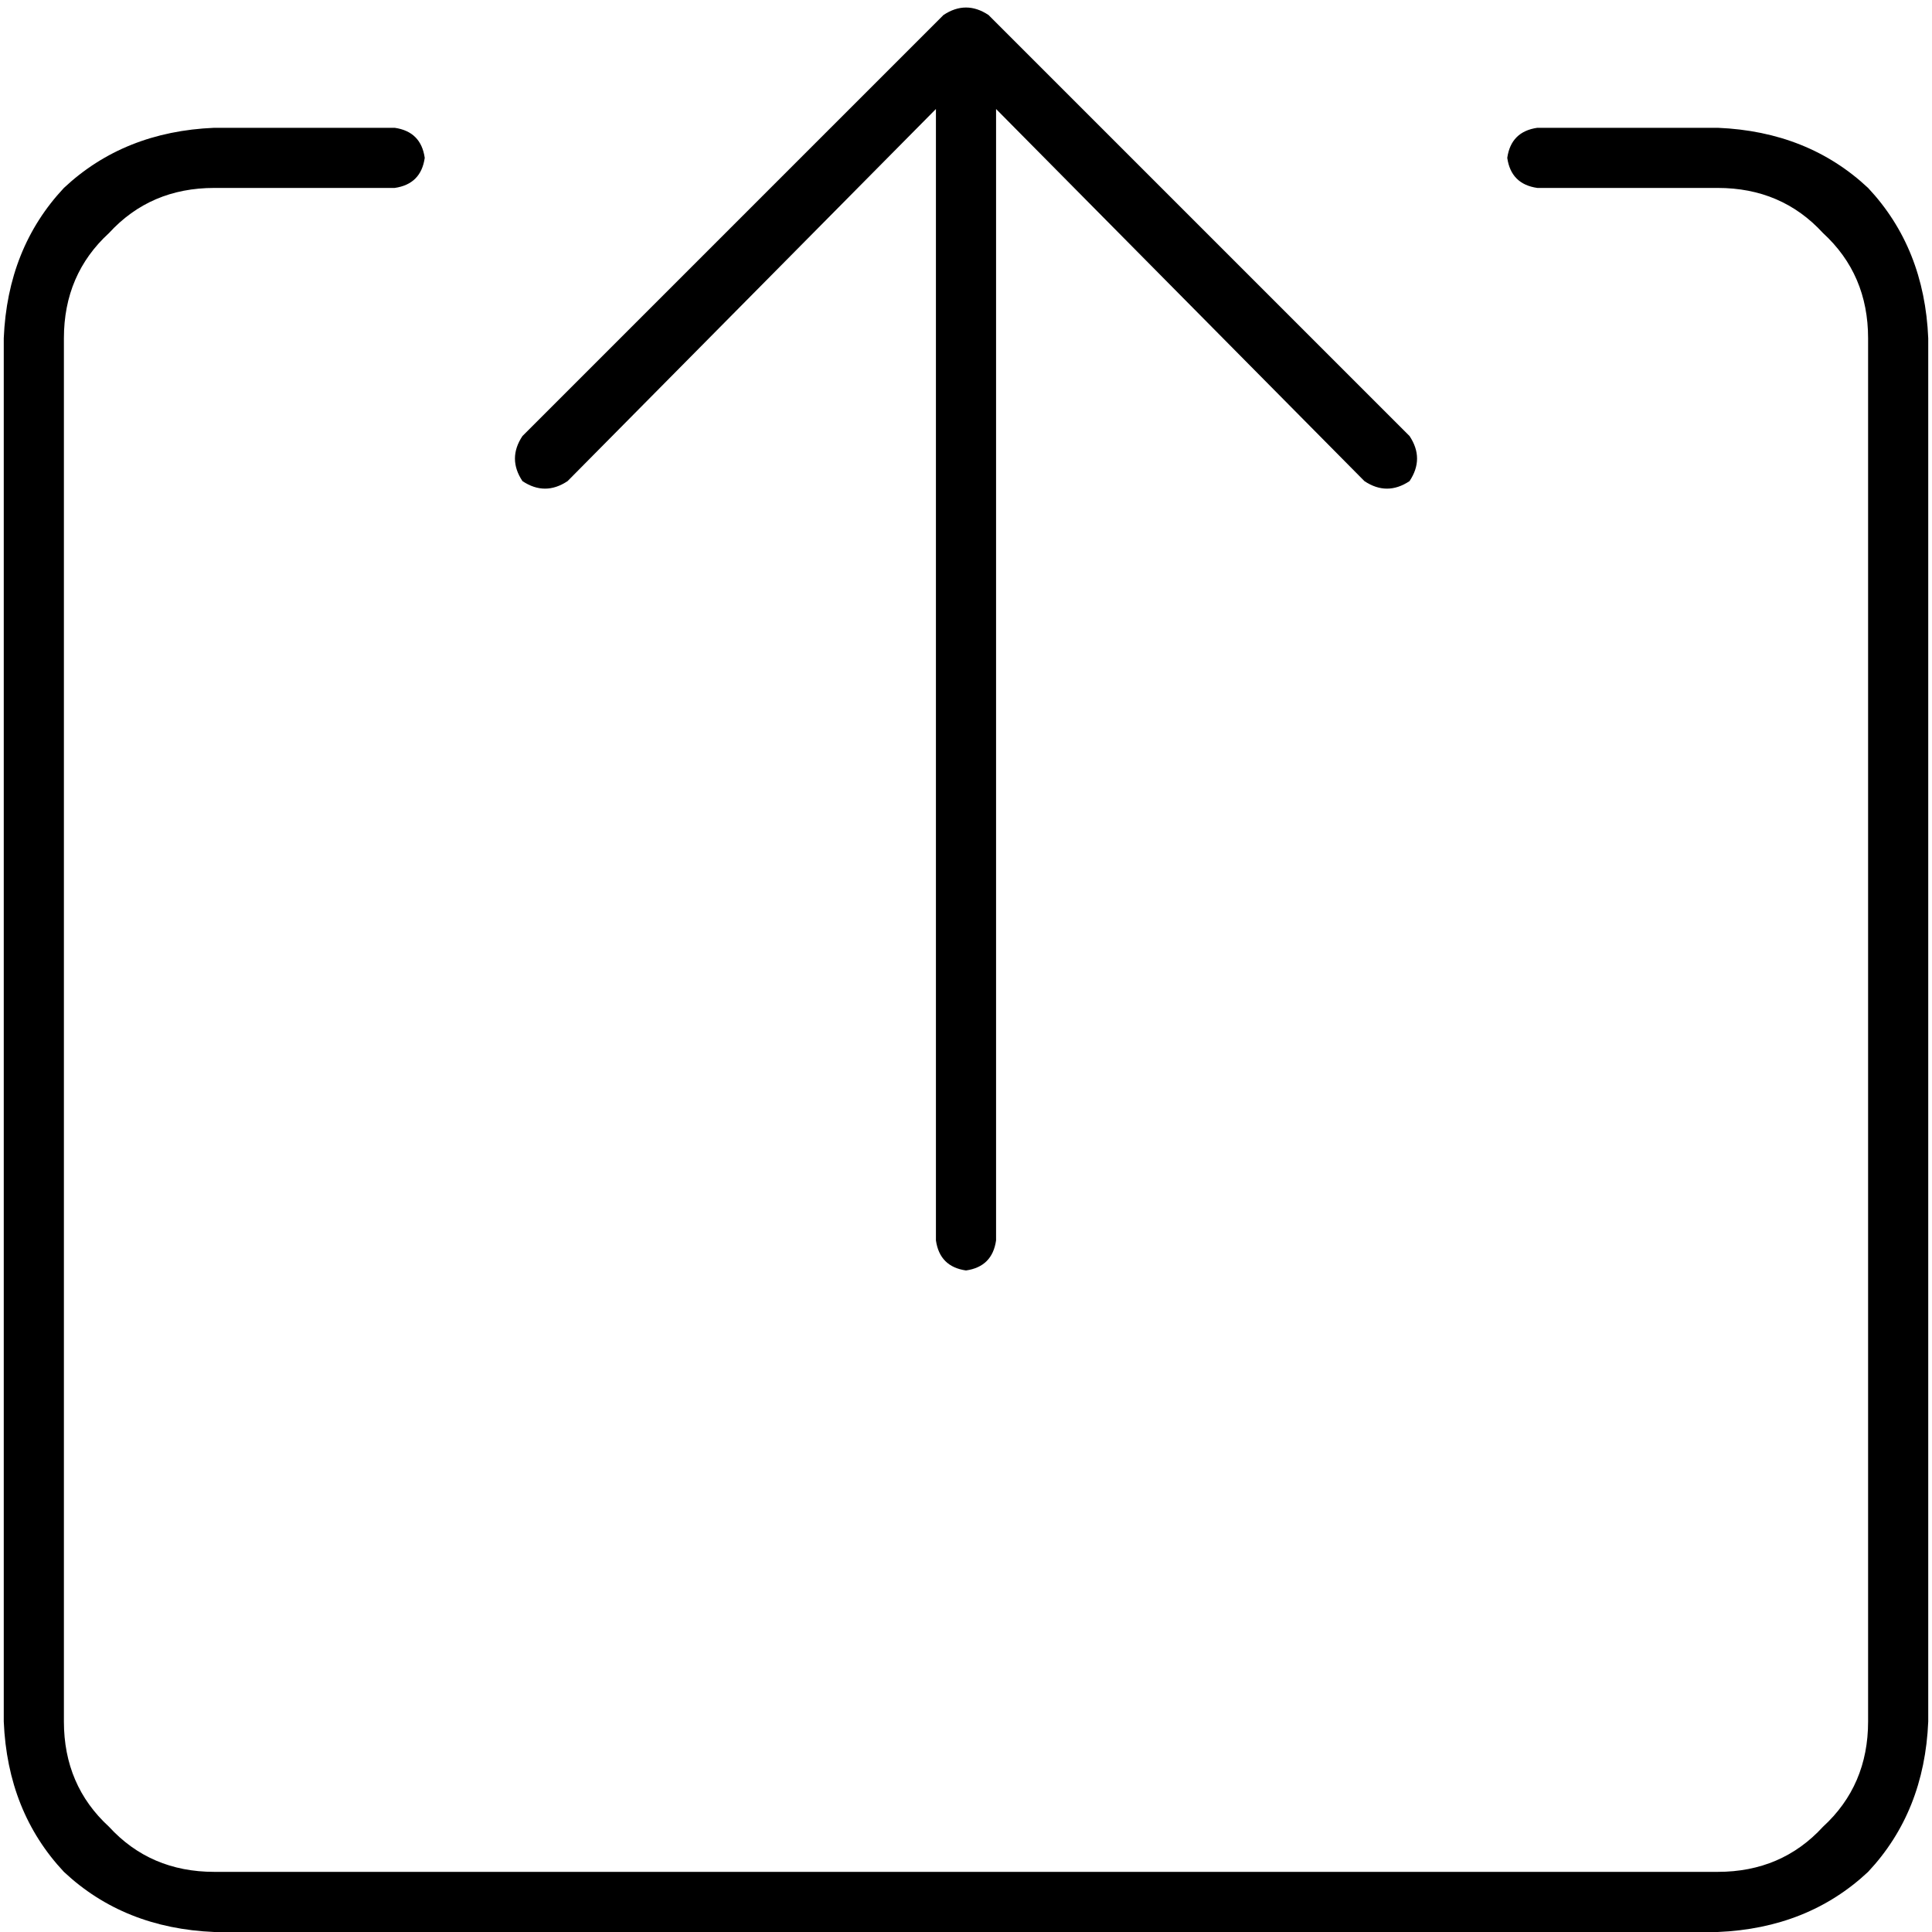 <svg xmlns="http://www.w3.org/2000/svg" viewBox="0 0 512 512">
  <path d="M 261.977 3.984 Q 256 0 250.023 3.984 L 138.459 115.549 L 138.459 115.549 Q 134.475 121.525 138.459 127.502 Q 144.436 131.486 150.412 127.502 L 248.031 28.887 L 248.031 28.887 L 248.031 328.716 L 248.031 328.716 Q 249.027 335.689 256 336.685 Q 262.973 335.689 263.969 328.716 L 263.969 28.887 L 263.969 28.887 L 361.588 127.502 L 361.588 127.502 Q 367.564 131.486 373.541 127.502 Q 377.525 121.525 373.541 115.549 L 261.977 3.984 L 261.977 3.984 Z M 56.778 33.868 Q 32.872 34.864 16.934 49.805 L 16.934 49.805 L 16.934 49.805 Q 1.992 65.743 0.996 89.65 L 0.996 456.218 L 0.996 456.218 Q 1.992 480.125 16.934 496.062 Q 32.872 511.004 56.778 512 L 455.222 512 L 455.222 512 Q 479.128 511.004 495.066 496.062 Q 510.008 480.125 511.004 456.218 L 511.004 89.65 L 511.004 89.65 Q 510.008 65.743 495.066 49.805 Q 479.128 34.864 455.222 33.868 L 407.409 33.868 L 407.409 33.868 Q 400.436 34.864 399.44 41.837 Q 400.436 48.809 407.409 49.805 L 455.222 49.805 L 455.222 49.805 Q 472.156 49.805 483.113 61.759 Q 495.066 72.716 495.066 89.65 L 495.066 456.218 L 495.066 456.218 Q 495.066 473.152 483.113 484.109 Q 472.156 496.062 455.222 496.062 L 56.778 496.062 L 56.778 496.062 Q 39.844 496.062 28.887 484.109 Q 16.934 473.152 16.934 456.218 L 16.934 89.65 L 16.934 89.65 Q 16.934 72.716 28.887 61.759 Q 39.844 49.805 56.778 49.805 L 104.591 49.805 L 104.591 49.805 Q 111.564 48.809 112.56 41.837 Q 111.564 34.864 104.591 33.868 L 56.778 33.868 L 56.778 33.868 Z" />
</svg>